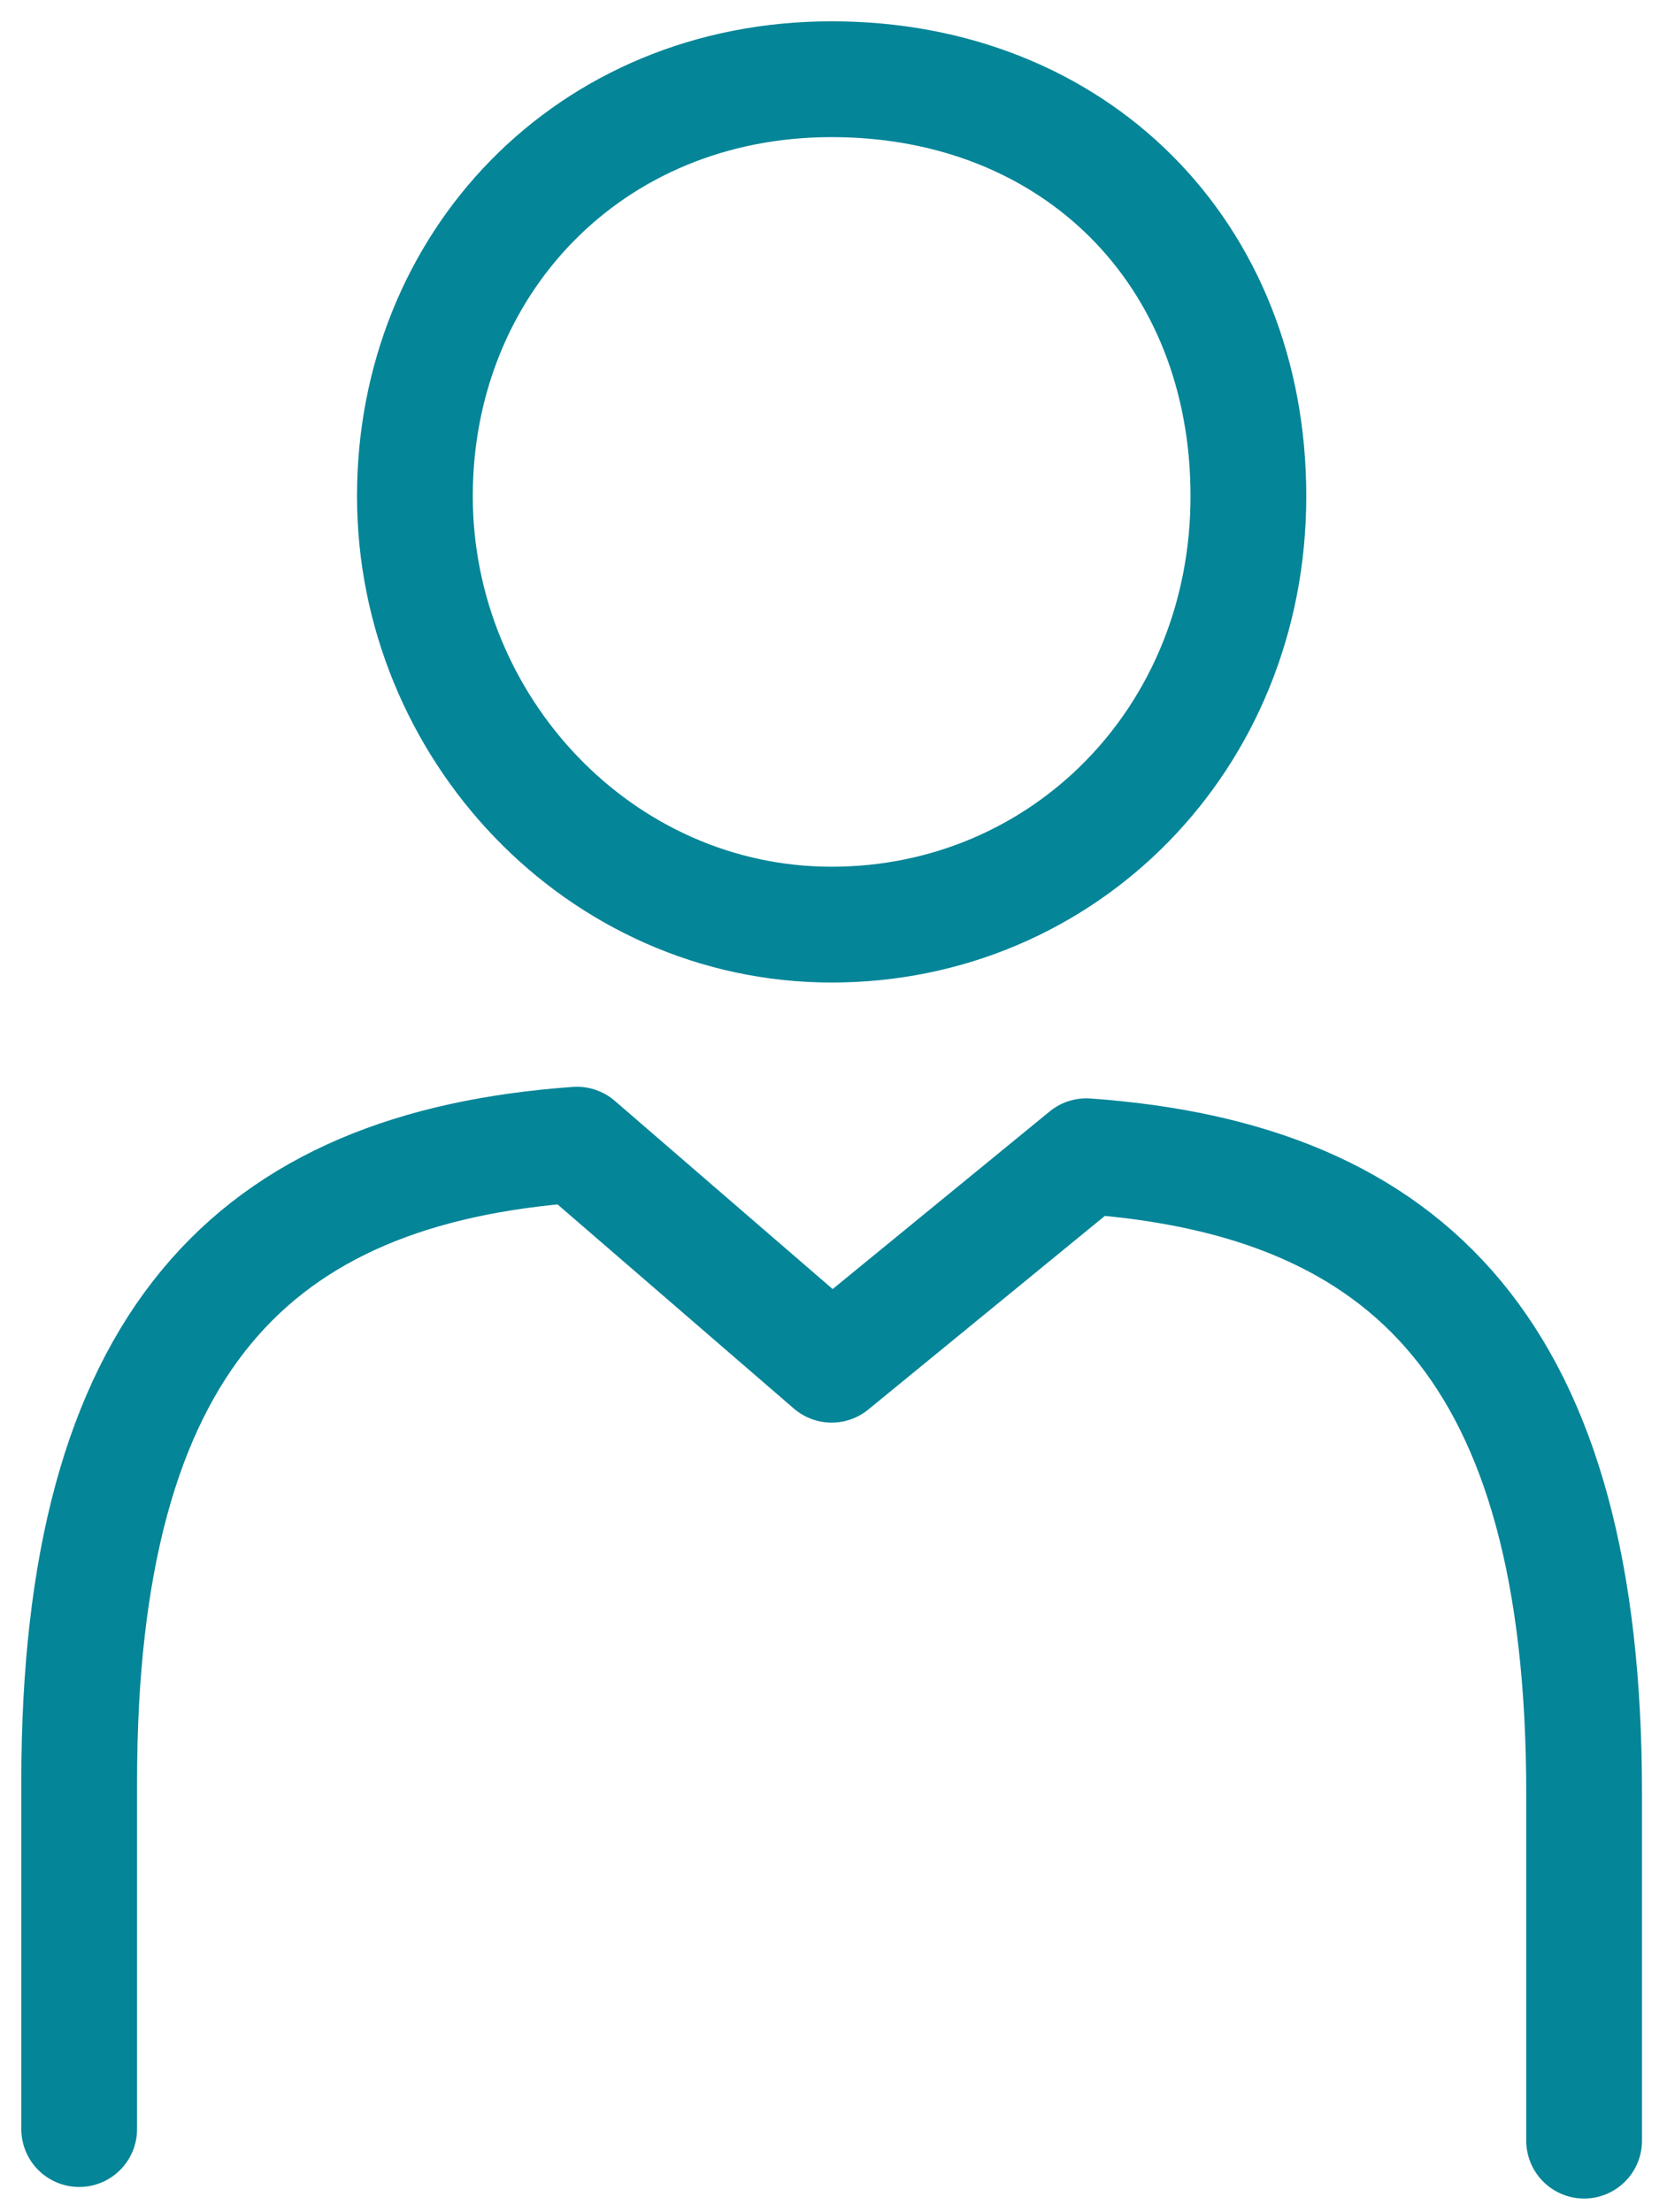 <?xml version="1.0" encoding="utf-8"?>
<!-- Generator: Adobe Illustrator 27.1.1, SVG Export Plug-In . SVG Version: 6.00 Build 0)  -->
<svg version="1.1" id="Layer_1" xmlns="http://www.w3.org/2000/svg" xmlns:xlink="http://www.w3.org/1999/xlink" x="0px" y="0px"
	 viewBox="0 0 14.4 19.1" style="enable-background:new 0 0 14.4 19.1;" xml:space="preserve">
<g id="Group_399" transform="translate(-0.016 -0.016)">
	<path id="Path_11907" style="fill:none;stroke:#058598;stroke-linecap:round;stroke-linejoin:round;" d="M7.2,8
		c2,0,3.6-1.6,3.6-3.7S9.3,0.7,7.2,0.7S3.6,2.3,3.6,4.3S5.2,8,7.2,8L7.2,8z"/>
	<path id="Path_11908" style="fill:none;stroke:#058598;stroke-linecap:round;stroke-linejoin:round;" d="M0.7,18.4v-3
		c0-3.8,1.5-5.3,4.3-5.5l2.2,1.9L9.4,10l0,0c2.8,0.2,4.3,1.7,4.3,5.5v3"/>
</g>
</svg>
